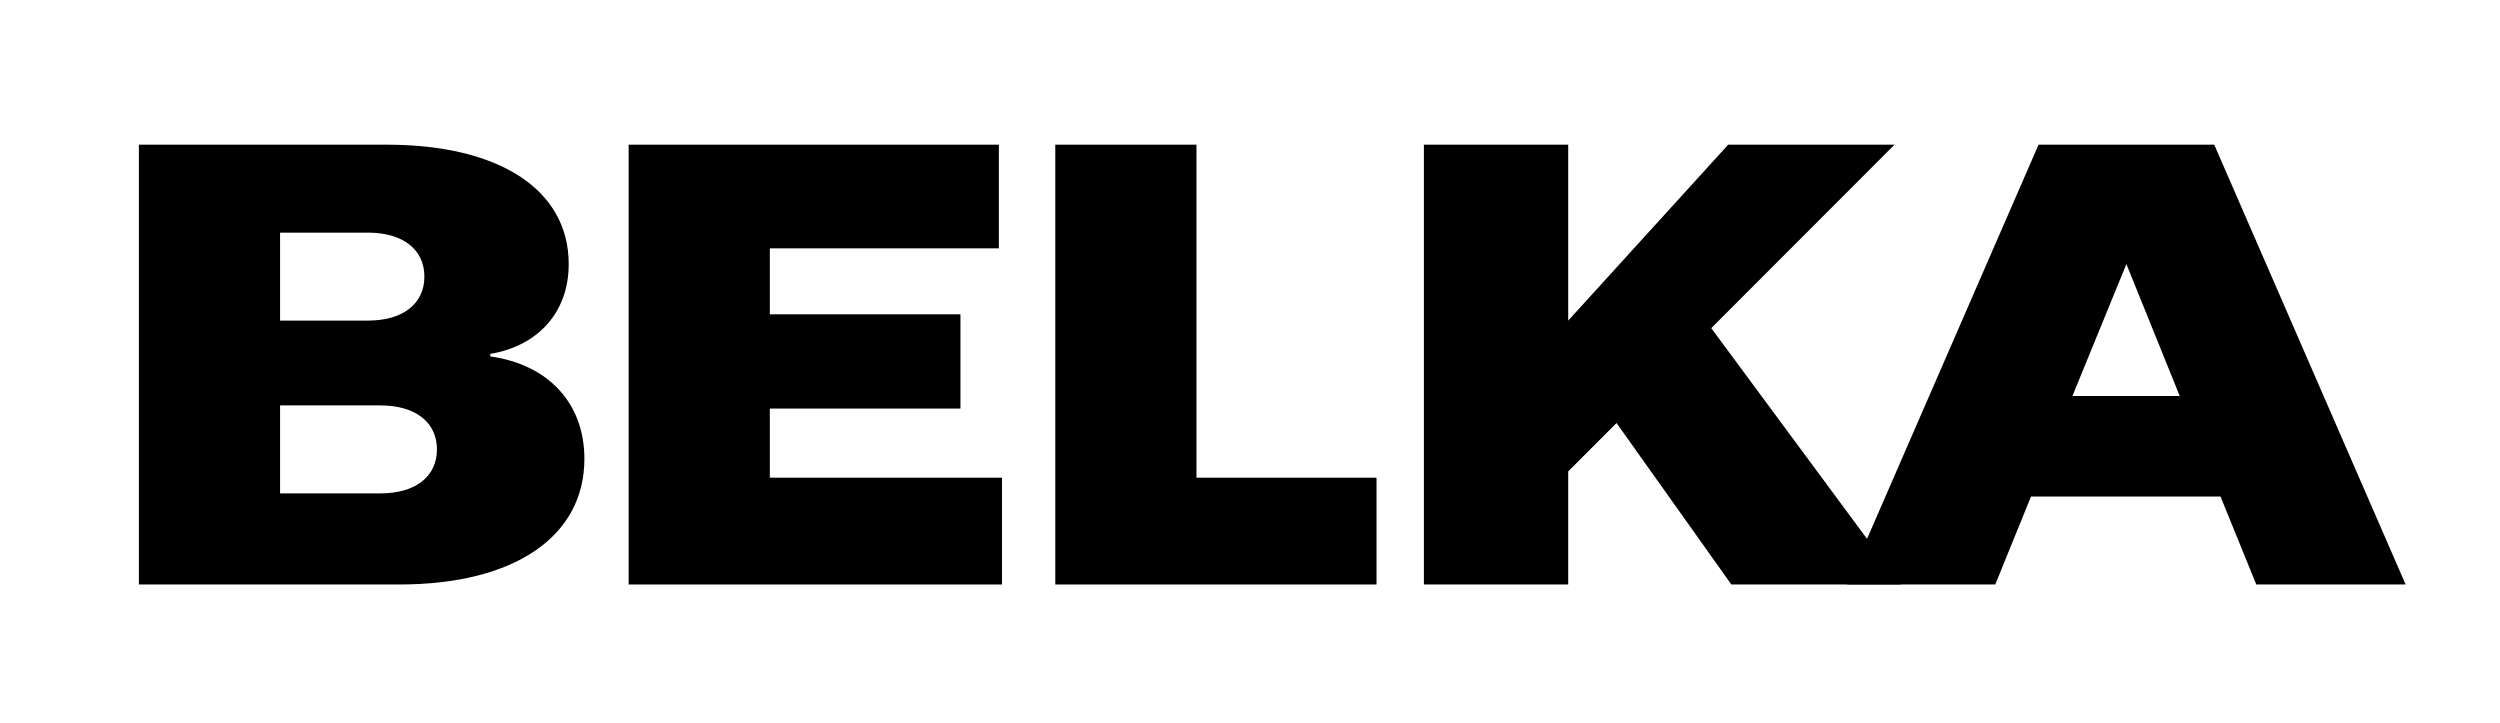 <svg xmlns="http://www.w3.org/2000/svg" width="432" height="125" viewBox="0 0 432 125" fill="none">
<path d="M24 101L68.998 101C88.841 101 100.985 92.749 100.985 79.286C100.985 69.731 94.804 63 84.72 61.589L84.72 61.154C93.069 59.743 98.274 53.88 98.274 45.629C98.274 32.817 86.347 25 66.829 25L24 25L24 101ZM48.397 55.4L48.397 40.2L63.577 40.2C69.649 40.2 73.335 43.131 73.335 47.8C73.335 52.469 69.649 55.4 63.577 55.4L48.397 55.4ZM48.397 85.257L48.397 70.057L65.745 70.057C71.817 70.057 75.504 72.989 75.504 77.657C75.504 82.326 71.817 85.257 65.745 85.257L48.397 85.257Z" fill="black"/>
<path d="M172.603 42.914L172.603 25L108.63 25L108.63 101L173.145 101L173.145 82.543L133.026 82.543L133.026 70.6L165.965 70.6L165.965 54.314L133.026 54.314L133.026 42.914L172.603 42.914Z" fill="black"/>
<path d="M206.75 82.543L206.75 25L182.353 25L182.353 101L237.864 101L237.864 82.543L206.75 82.543Z" fill="black"/>
<path d="M328.453 101L295.707 56.703L327.369 25L298.635 25L270.986 55.4L270.986 25L246.047 25L246.047 101L270.986 101L270.986 81.457L279.335 73.097L299.177 101L328.453 101Z" fill="black"/>
<path d="M389.886 101L415.692 101L382.621 25L352.261 25L319.19 101L344.779 101L350.96 85.8L383.705 85.8L389.886 101ZM358.116 68.428L367.441 45.629L376.657 68.428L358.116 68.428Z" fill="black"/>
</svg>
